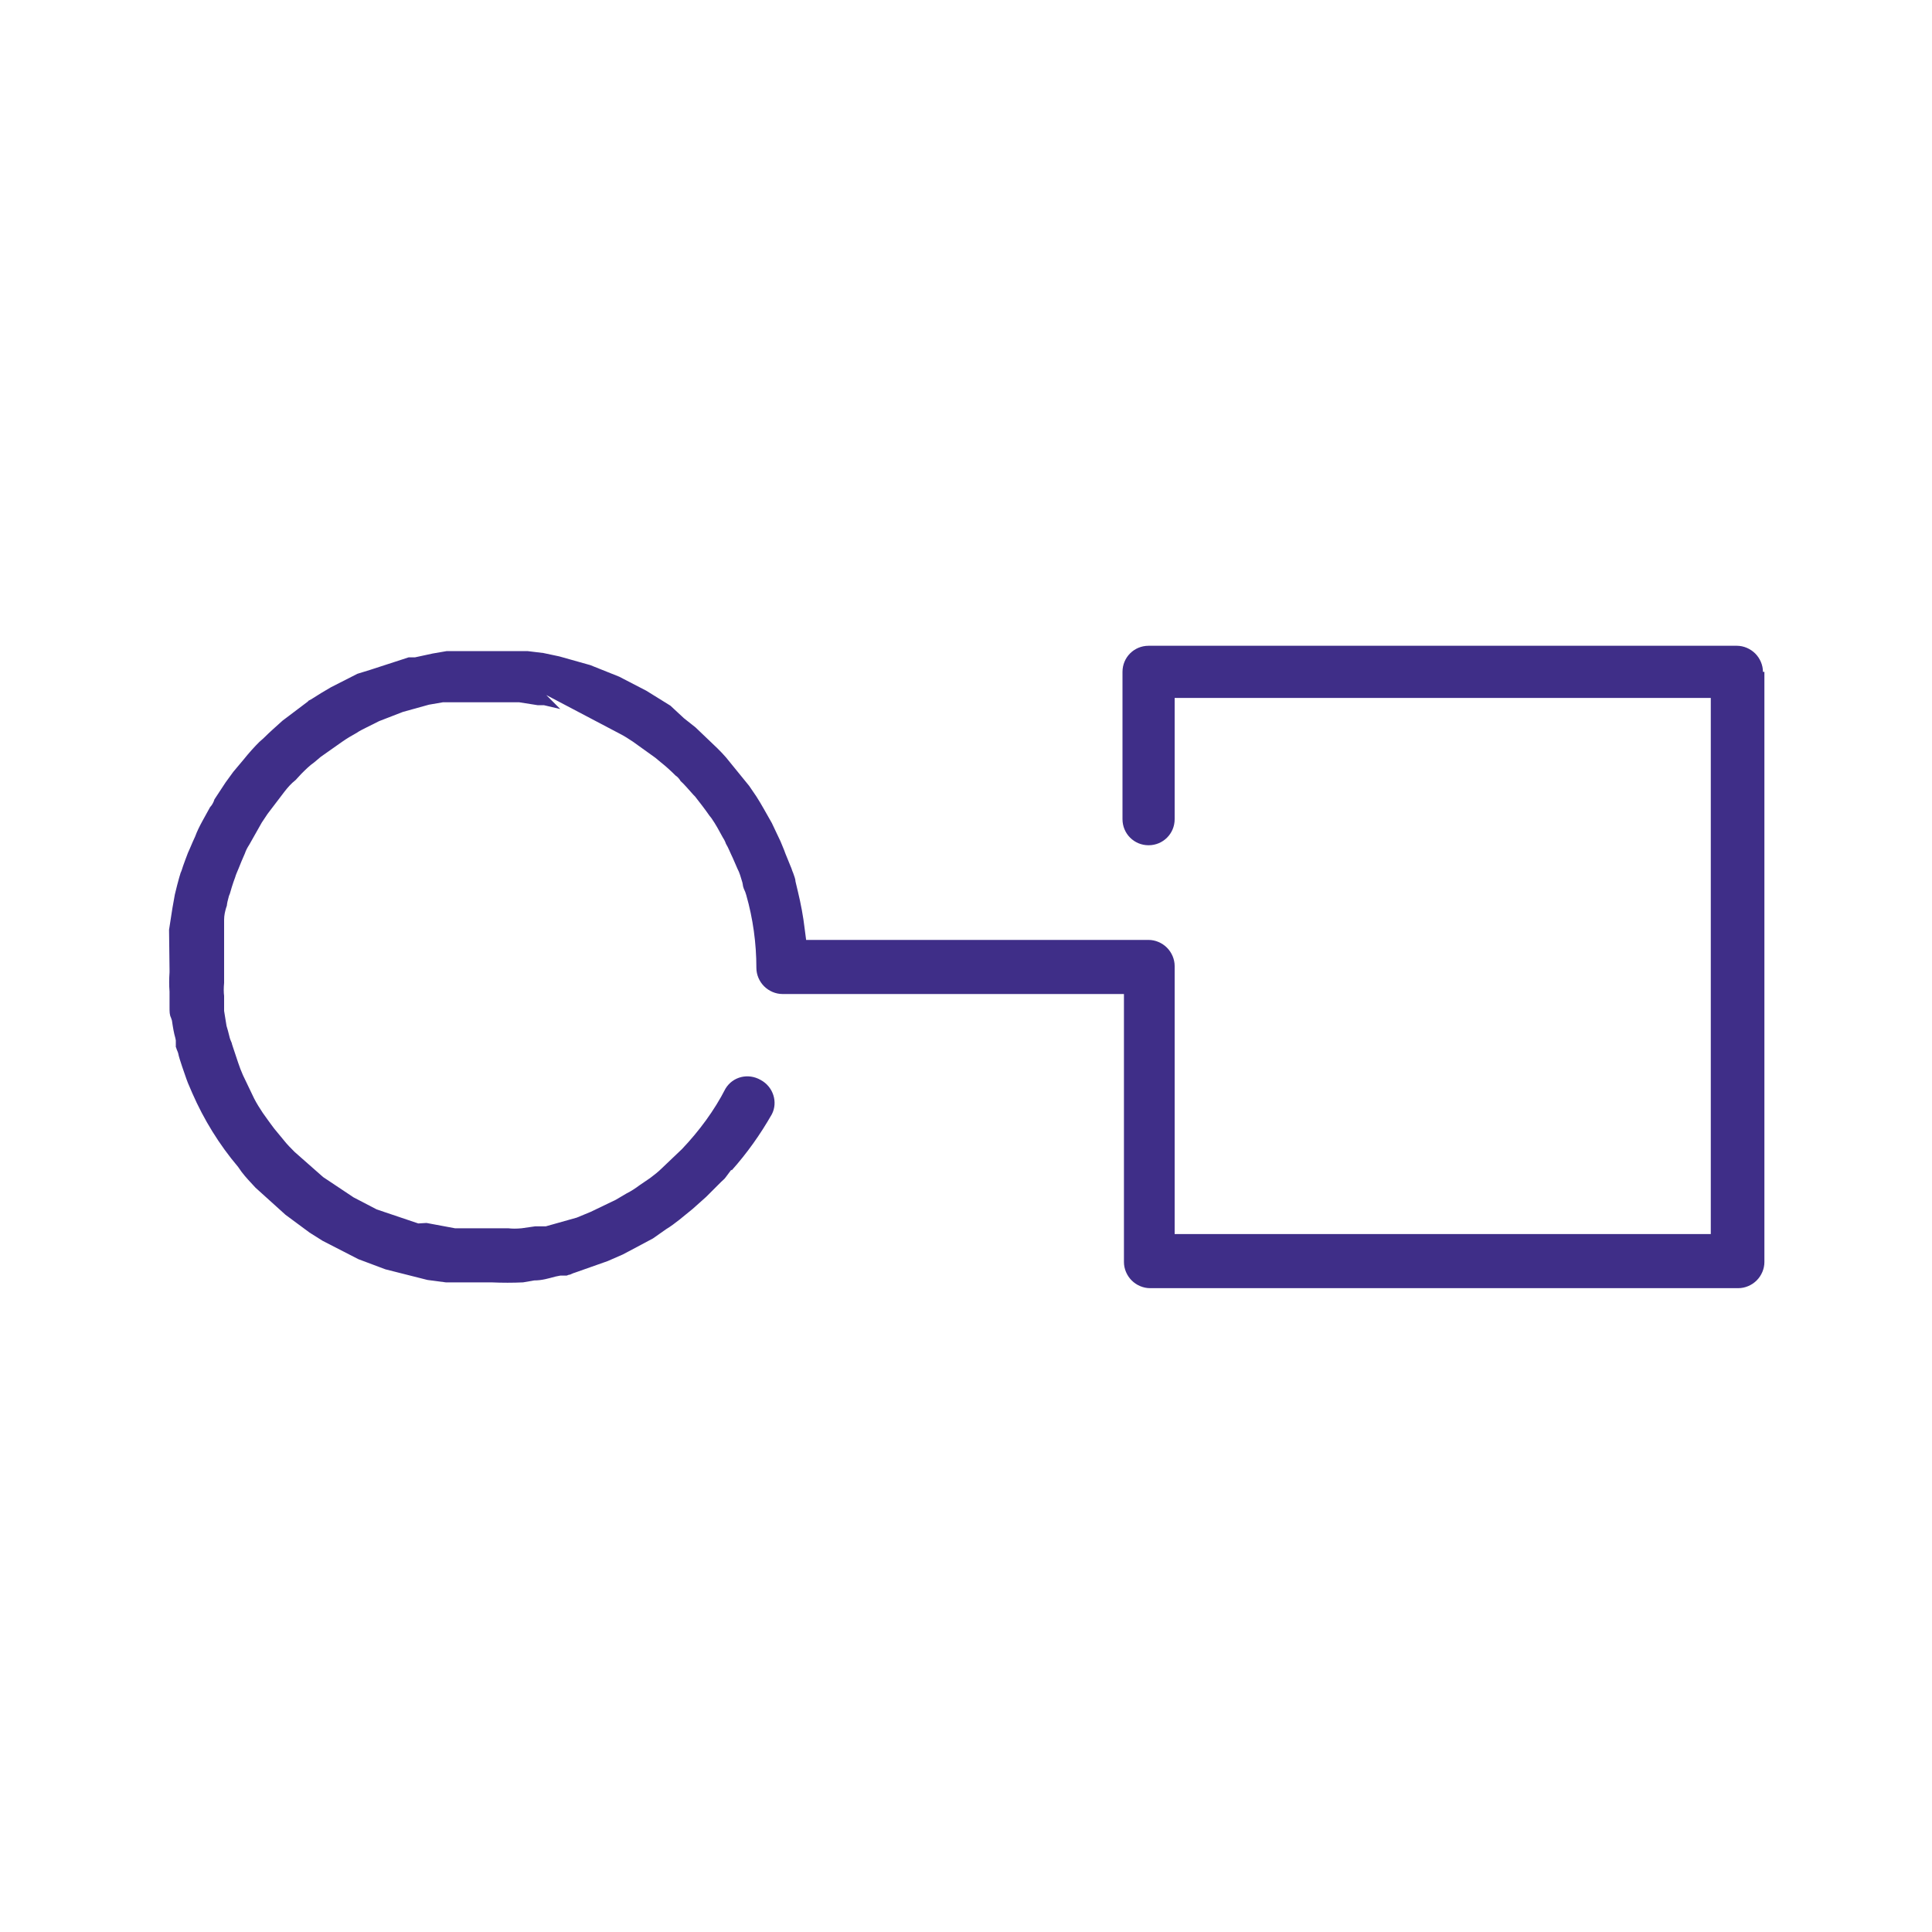 <?xml version="1.0" encoding="utf-8"?>
<!-- Generator: Adobe Illustrator 27.9.2, SVG Export Plug-In . SVG Version: 6.00 Build 0)  -->
<svg version="1.1" id="Layer_1" xmlns="http://www.w3.org/2000/svg" xmlns:xlink="http://www.w3.org/1999/xlink" x="0px" y="0px"
	 width="40px" height="40px" viewBox="0 0 40 40" style="enable-background:new 0 0 40 40;" xml:space="preserve">
<style type="text/css">
	.st0{fill:#3F2E88;}
	.st1{fill-rule:evenodd;clip-rule:evenodd;fill:#3F2E88;}
</style>
<path class="st0" d="M36.5,13.91c0-0.14-0.06-0.28-0.16-0.38c-0.1-0.1-0.24-0.16-0.38-0.16H23.78c-0.3,0-0.54,0.24-0.54,0.54v3.05
	c0,0.3,0.24,0.54,0.54,0.54c0.3,0,0.54-0.24,0.54-0.54v-2.51h11.1v11.1h-11.1V20c0-0.14-0.06-0.28-0.16-0.38
	c-0.1-0.1-0.24-0.16-0.38-0.16h-7.09l-0.03-0.23c-0.03-0.26-0.08-0.52-0.14-0.77l-0.05-0.21c0-0.05-0.03-0.12-0.05-0.18
	c-0.02-0.04-0.03-0.09-0.05-0.13l-0.11-0.27c-0.03-0.09-0.07-0.17-0.1-0.25l-0.18-0.38l-0.17-0.3c-0.05-0.09-0.1-0.17-0.15-0.25
	l-0.15-0.22l-0.48-0.59c-0.06-0.07-0.12-0.13-0.18-0.19l-0.45-0.43l-0.24-0.19l-0.28-0.26l-0.5-0.31l-0.56-0.29l-0.6-0.24
	l-0.64-0.18l-0.33-0.07l-0.33-0.04l-1.67,0l-0.29,0.05l-0.37,0.08l-0.13,0l-0.8,0.26L7.4,13.95l-0.55,0.28
	c-0.14,0.08-0.27,0.16-0.41,0.25c-0.06,0.03-0.06,0.03-0.06,0.04l-0.53,0.4c-0.12,0.11-0.25,0.22-0.4,0.37l-0.08,0.07
	c-0.1,0.1-0.21,0.22-0.33,0.37l-0.21,0.25c-0.06,0.08-0.11,0.15-0.16,0.22l-0.23,0.35c-0.02,0.07-0.06,0.13-0.09,0.16L4.19,17
	c-0.06,0.11-0.11,0.21-0.15,0.32l-0.05,0.11c-0.02,0.05-0.04,0.09-0.06,0.14l-0.04,0.09c-0.04,0.1-0.07,0.19-0.1,0.27
	c-0.02,0.06-0.03,0.1-0.05,0.14l-0.03,0.1c-0.02,0.07-0.06,0.22-0.09,0.35L3.57,18.8L3.5,19.25l0.01,0.83l0,0.05
	c-0.01,0.14-0.01,0.27,0,0.4l0,0.32c0,0.1,0,0.16,0.03,0.22l0.02,0.06c0.02,0.14,0.04,0.26,0.07,0.36l0.01,0.05l0,0.14
	c0,0,0.01,0.01,0.01,0.02c0.01,0.04,0.03,0.07,0.04,0.11c0.01,0.06,0.05,0.18,0.08,0.27c0.04,0.11,0.08,0.24,0.12,0.34l0.09,0.21
	c0.24,0.55,0.56,1.07,0.95,1.53L5,24.26c0.09,0.12,0.19,0.22,0.29,0.33l0.62,0.56l0.5,0.37l0.27,0.17l0.74,0.38l0.56,0.21l0.87,0.22
	l0.38,0.05l0.94,0c0.23,0.01,0.45,0.01,0.66,0l0.23-0.04c0.16,0,0.29-0.04,0.44-0.08l0.1-0.02l0.13,0c0.01,0,0.04-0.02,0.07-0.02
	c0.03-0.01,0.06-0.03,0.1-0.04l0.68-0.24l0.32-0.14l0.62-0.33l0.27-0.19c0.1-0.06,0.19-0.13,0.28-0.2l0.27-0.22l0.28-0.25l0.23-0.23
	c0.02-0.02,0.05-0.05,0.08-0.08c0.04-0.04,0.07-0.06,0.09-0.09l0.12-0.16l0.01,0.01c0.32-0.36,0.59-0.74,0.83-1.16
	c0.13-0.25,0.03-0.57-0.23-0.71c-0.26-0.15-0.58-0.07-0.73,0.18c-0.23,0.45-0.54,0.87-0.9,1.25l-0.42,0.4
	c-0.07,0.07-0.16,0.14-0.24,0.2l-0.22,0.15c-0.08,0.06-0.17,0.12-0.27,0.17l-0.22,0.13l-0.52,0.25l-0.29,0.12l-0.64,0.18h-0.22
	l-0.28,0.04c-0.11,0.01-0.19,0.01-0.28,0l-1.1,0l-0.59-0.11l-0.17,0.01L7.8,25.04l-0.48-0.25l-0.63-0.42L6.1,23.85
	c-0.08-0.08-0.16-0.16-0.23-0.25l-0.19-0.23c-0.05-0.07-0.1-0.13-0.14-0.19l-0.1-0.14c-0.06-0.09-0.13-0.2-0.18-0.3l-0.23-0.48
	c-0.04-0.09-0.07-0.17-0.1-0.26l-0.11-0.33c0-0.01-0.02-0.05-0.02-0.07c-0.02-0.05-0.04-0.09-0.05-0.14
	c-0.02-0.09-0.04-0.15-0.06-0.22l-0.05-0.31l0-0.31c-0.01-0.07-0.01-0.17,0-0.27l0-1.31c0-0.09,0.02-0.17,0.04-0.24
	c0.01-0.03,0.02-0.05,0.02-0.08c0.01-0.07,0.03-0.12,0.04-0.17l0.02-0.05c0.01-0.04,0.06-0.21,0.11-0.34
	c0.01-0.04,0.04-0.11,0.07-0.18c0.04-0.1,0.08-0.2,0.13-0.31c0.02-0.06,0.05-0.12,0.09-0.18l0.26-0.46
	c0.04-0.06,0.08-0.12,0.12-0.18l0.35-0.46c0.07-0.09,0.14-0.17,0.23-0.24l0.12-0.13c0.09-0.09,0.17-0.17,0.27-0.24l0.13-0.11
	l0.44-0.31c0.1-0.07,0.2-0.13,0.31-0.19c0.04-0.03,0.12-0.07,0.2-0.11l0.26-0.13l0.49-0.19l0.54-0.15l0.29-0.05l1.58,0l0.38,0.06
	l0.13,0l0.34,0.08l-0.29-0.29l1.52,0.8c0.1,0.05,0.19,0.11,0.28,0.17l0.46,0.33l0.12,0.1c0.09,0.07,0.2,0.17,0.3,0.27
	c0.05,0.03,0.09,0.09,0.1,0.11c0.07,0.06,0.17,0.18,0.27,0.29l0.03,0.03c0.11,0.14,0.21,0.27,0.3,0.4l0.04,0.05
	c0.09,0.13,0.16,0.26,0.23,0.39c0.02,0.03,0.05,0.08,0.07,0.14c0.05,0.08,0.09,0.19,0.14,0.29c0.04,0.09,0.07,0.16,0.1,0.23
	c0.04,0.07,0.07,0.18,0.1,0.28l0.01,0.05c0,0.02,0.01,0.05,0.02,0.08c0.02,0.04,0.04,0.09,0.05,0.13c0.14,0.49,0.21,1,0.21,1.51
	c0,0.14,0.06,0.28,0.16,0.38c0.1,0.1,0.24,0.16,0.38,0.16h7.07v5.55c0,0.14,0.06,0.28,0.16,0.38c0.1,0.1,0.24,0.16,0.38,0.16h12.18
	c0.14,0,0.28-0.06,0.38-0.16c0.1-0.1,0.16-0.24,0.16-0.38V13.91z"/>
</svg>
